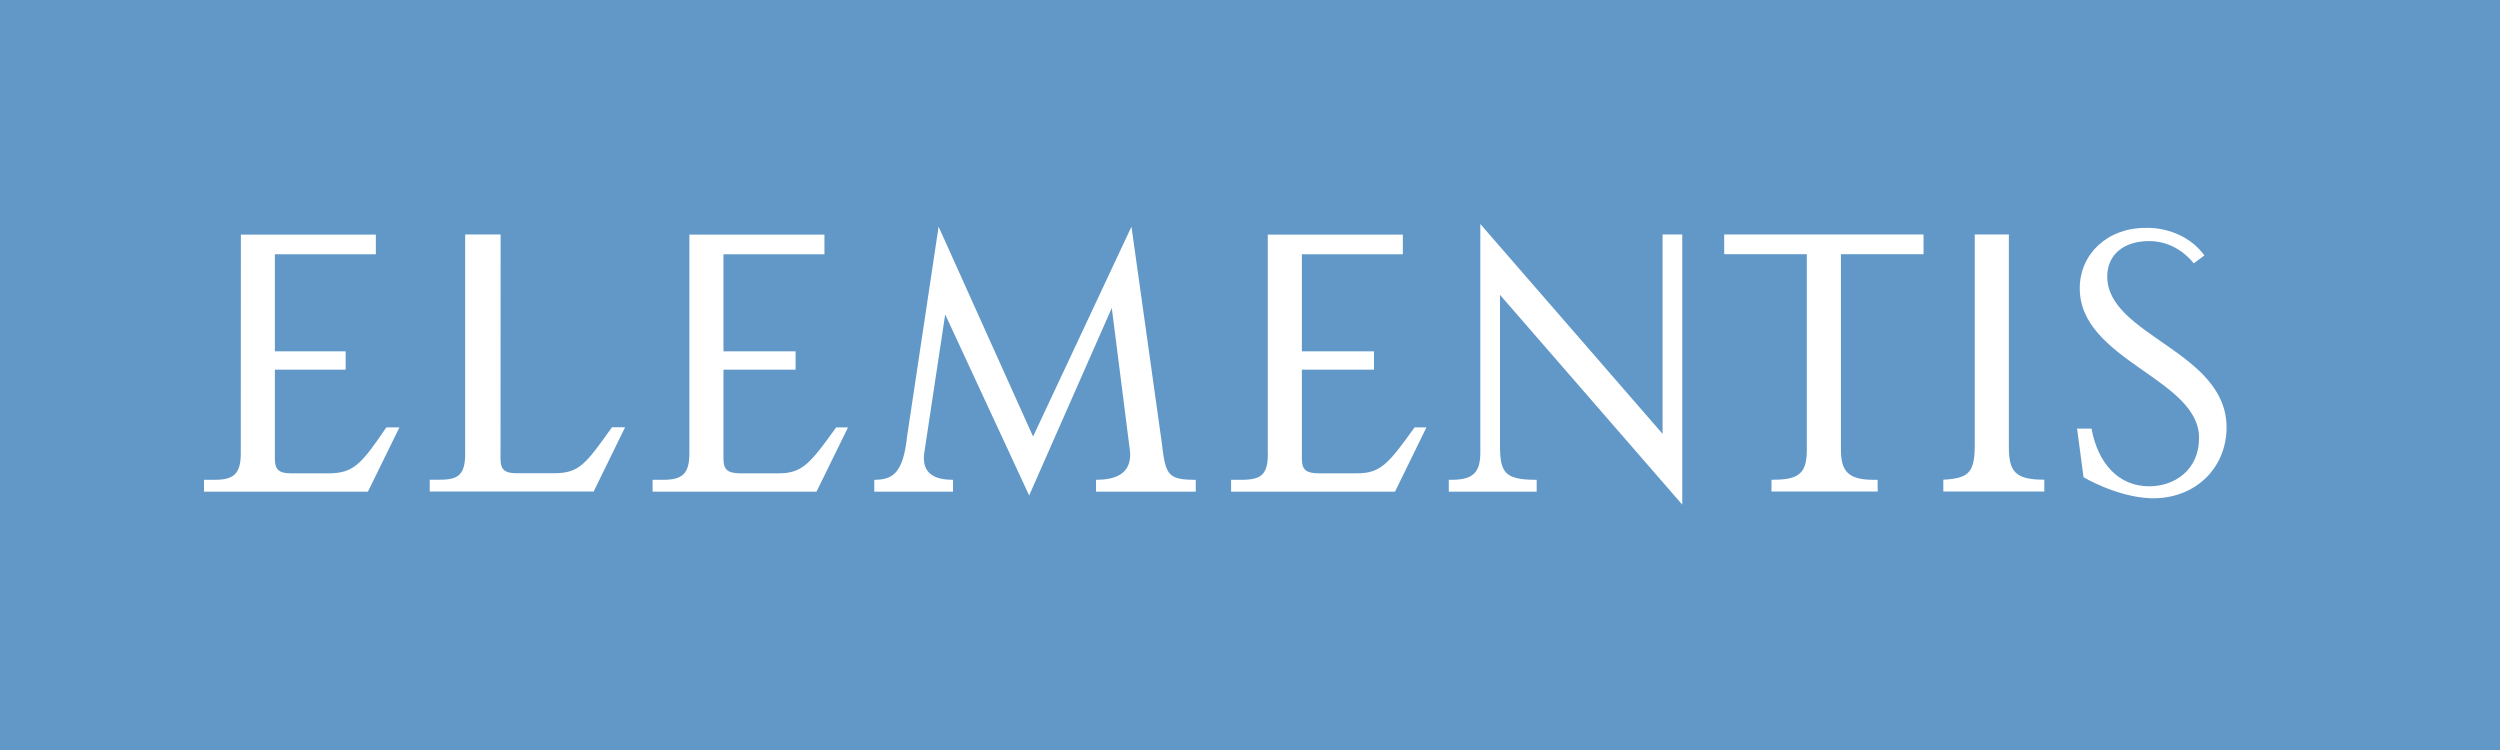 <?xml version="1.0" encoding="utf-8"?>
<!-- Generator: Adobe Illustrator 26.0.2, SVG Export Plug-In . SVG Version: 6.00 Build 0)  -->
<svg version="1.1" id="Laag_1" xmlns="http://www.w3.org/2000/svg" xmlns:xlink="http://www.w3.org/1999/xlink" x="0px" y="0px"
	 viewBox="0 0 2426.5 728.2" style="enable-background:new 0 0 2426.5 728.2;" xml:space="preserve">
<rect x="0" y="0" width="2426.5" height="728.2" fill="#333333" stroke="none"/>
<style type="text/css">
	.st0{fill-rule:evenodd;clip-rule:evenodd;fill:#6198C8;}
	.st1{fill-rule:evenodd;clip-rule:evenodd;fill:#FFFFFF;}
</style>
<g>
	<path class="st0" d="M0,728.2h2426.5V0H0V728.2L0,728.2z"/>
	<path class="st1" d="M1079.1,298.9l-80.2,182l-81.5-175.7L897,440.2c-2.5,20.4,11.5,25.5,28,25.5v11.5h-76.4v-11.5
		c17.8,0,28-6.4,31.8-42L911,220l91.7,203.7l95.5-203.7l29.3,208.8c3.8,31.8,5.1,36.9,33.1,36.9v11.5h-96.8v-11.5
		c17.8,0,34.4-5.1,33.1-26.7L1079.1,298.9L1079.1,298.9z M1455.9,286.2v146.4c0,26.7,5.1,33.1,35.6,33.1v11.5h-85.3v-11.5h2.6
		c21.6,0,28-7.6,28-26.7V217.4l176.9,203.7V227.6h19.1v262.2L1455.9,286.2L1455.9,286.2z M1822.5,477.1h-103.1v-11.5h2.5
		c25.5,0,31.8-7.6,31.8-29.3V246.7h-80.2v-19.1h193.5v19.1h-80.2v189.7c0,21.6,7.7,29.3,31.8,29.3h3.8L1822.5,477.1L1822.5,477.1
		L1822.5,477.1z M1984.2,477.1h-98v-11.5c25.5-1.3,30.5-7.6,30.5-34.4V227.6h33.1v206.2c0,24.2,6.4,31.8,34.4,31.8L1984.2,477.1
		L1984.2,477.1L1984.2,477.1z M2129.3,255.6c-11.5-14-26.7-21.6-43.3-21.6c-24.2,0-40.7,12.7-40.7,34.4
		c0,57.3,115.8,72.6,115.8,146.4c0,39.5-30.5,70-73.8,68.8c-33.1-1.3-65-20.4-65-20.4L2016,416h14c6.4,34.4,26.7,56,56,56
		c24.2,0,48.4-15.3,48.4-47.1c0-57.3-115.8-75.1-115.8-145.1c0-33.1,26.7-58.6,63.7-58.6c0,0,35.6-2.6,57.3,26.7L2129.3,255.6z
		 M233.7,440.2c0,20.4-7.6,25.5-25.5,25.5h-10.2v11.5h159.1l30.6-62.4h-12.7c-24.2,35.6-31.8,44.6-56,44.6h-36.9
		c-11.5,0-15.3-3.8-15.3-14v-86.6h68.7v-17.8h-68.7v-94.2h98v-19.1H233.8L233.7,440.2L233.7,440.2L233.7,440.2z M669.1,440.2
		c0,20.4-7.6,25.5-25.5,25.5h-10.2v11.5h159.1l30.6-62.4h-11.5c-25.5,35.6-33.1,44.6-56,44.6h-36.9c-12.7,0-16.5-3.8-16.5-14v-86.6
		h70v-17.8h-70v-94.2h98v-19.1H669.1L669.1,440.2L669.1,440.2L669.1,440.2z M1230.6,440.2c0,20.4-6.4,25.5-25.5,25.5h-10.2v11.5
		H1354l30.5-62.4h-11.5c-25.5,35.6-33.1,44.6-56,44.6h-36.9c-12.7,0-16.5-3.8-16.5-14v-86.6h70v-17.8h-70v-94.2h98v-19.1h-131.1
		V440.2z M485.8,445.3c0,10.2,3.8,14,15.3,14H538c24.2,0,30.5-8.9,56-44.6h12.7l-30.5,62.4H417.1v-11.5h10.2
		c17.8,0,24.2-5.1,24.2-25.5V227.6h34.4L485.8,445.3L485.8,445.3L485.8,445.3z"/>
</g>
</svg>
